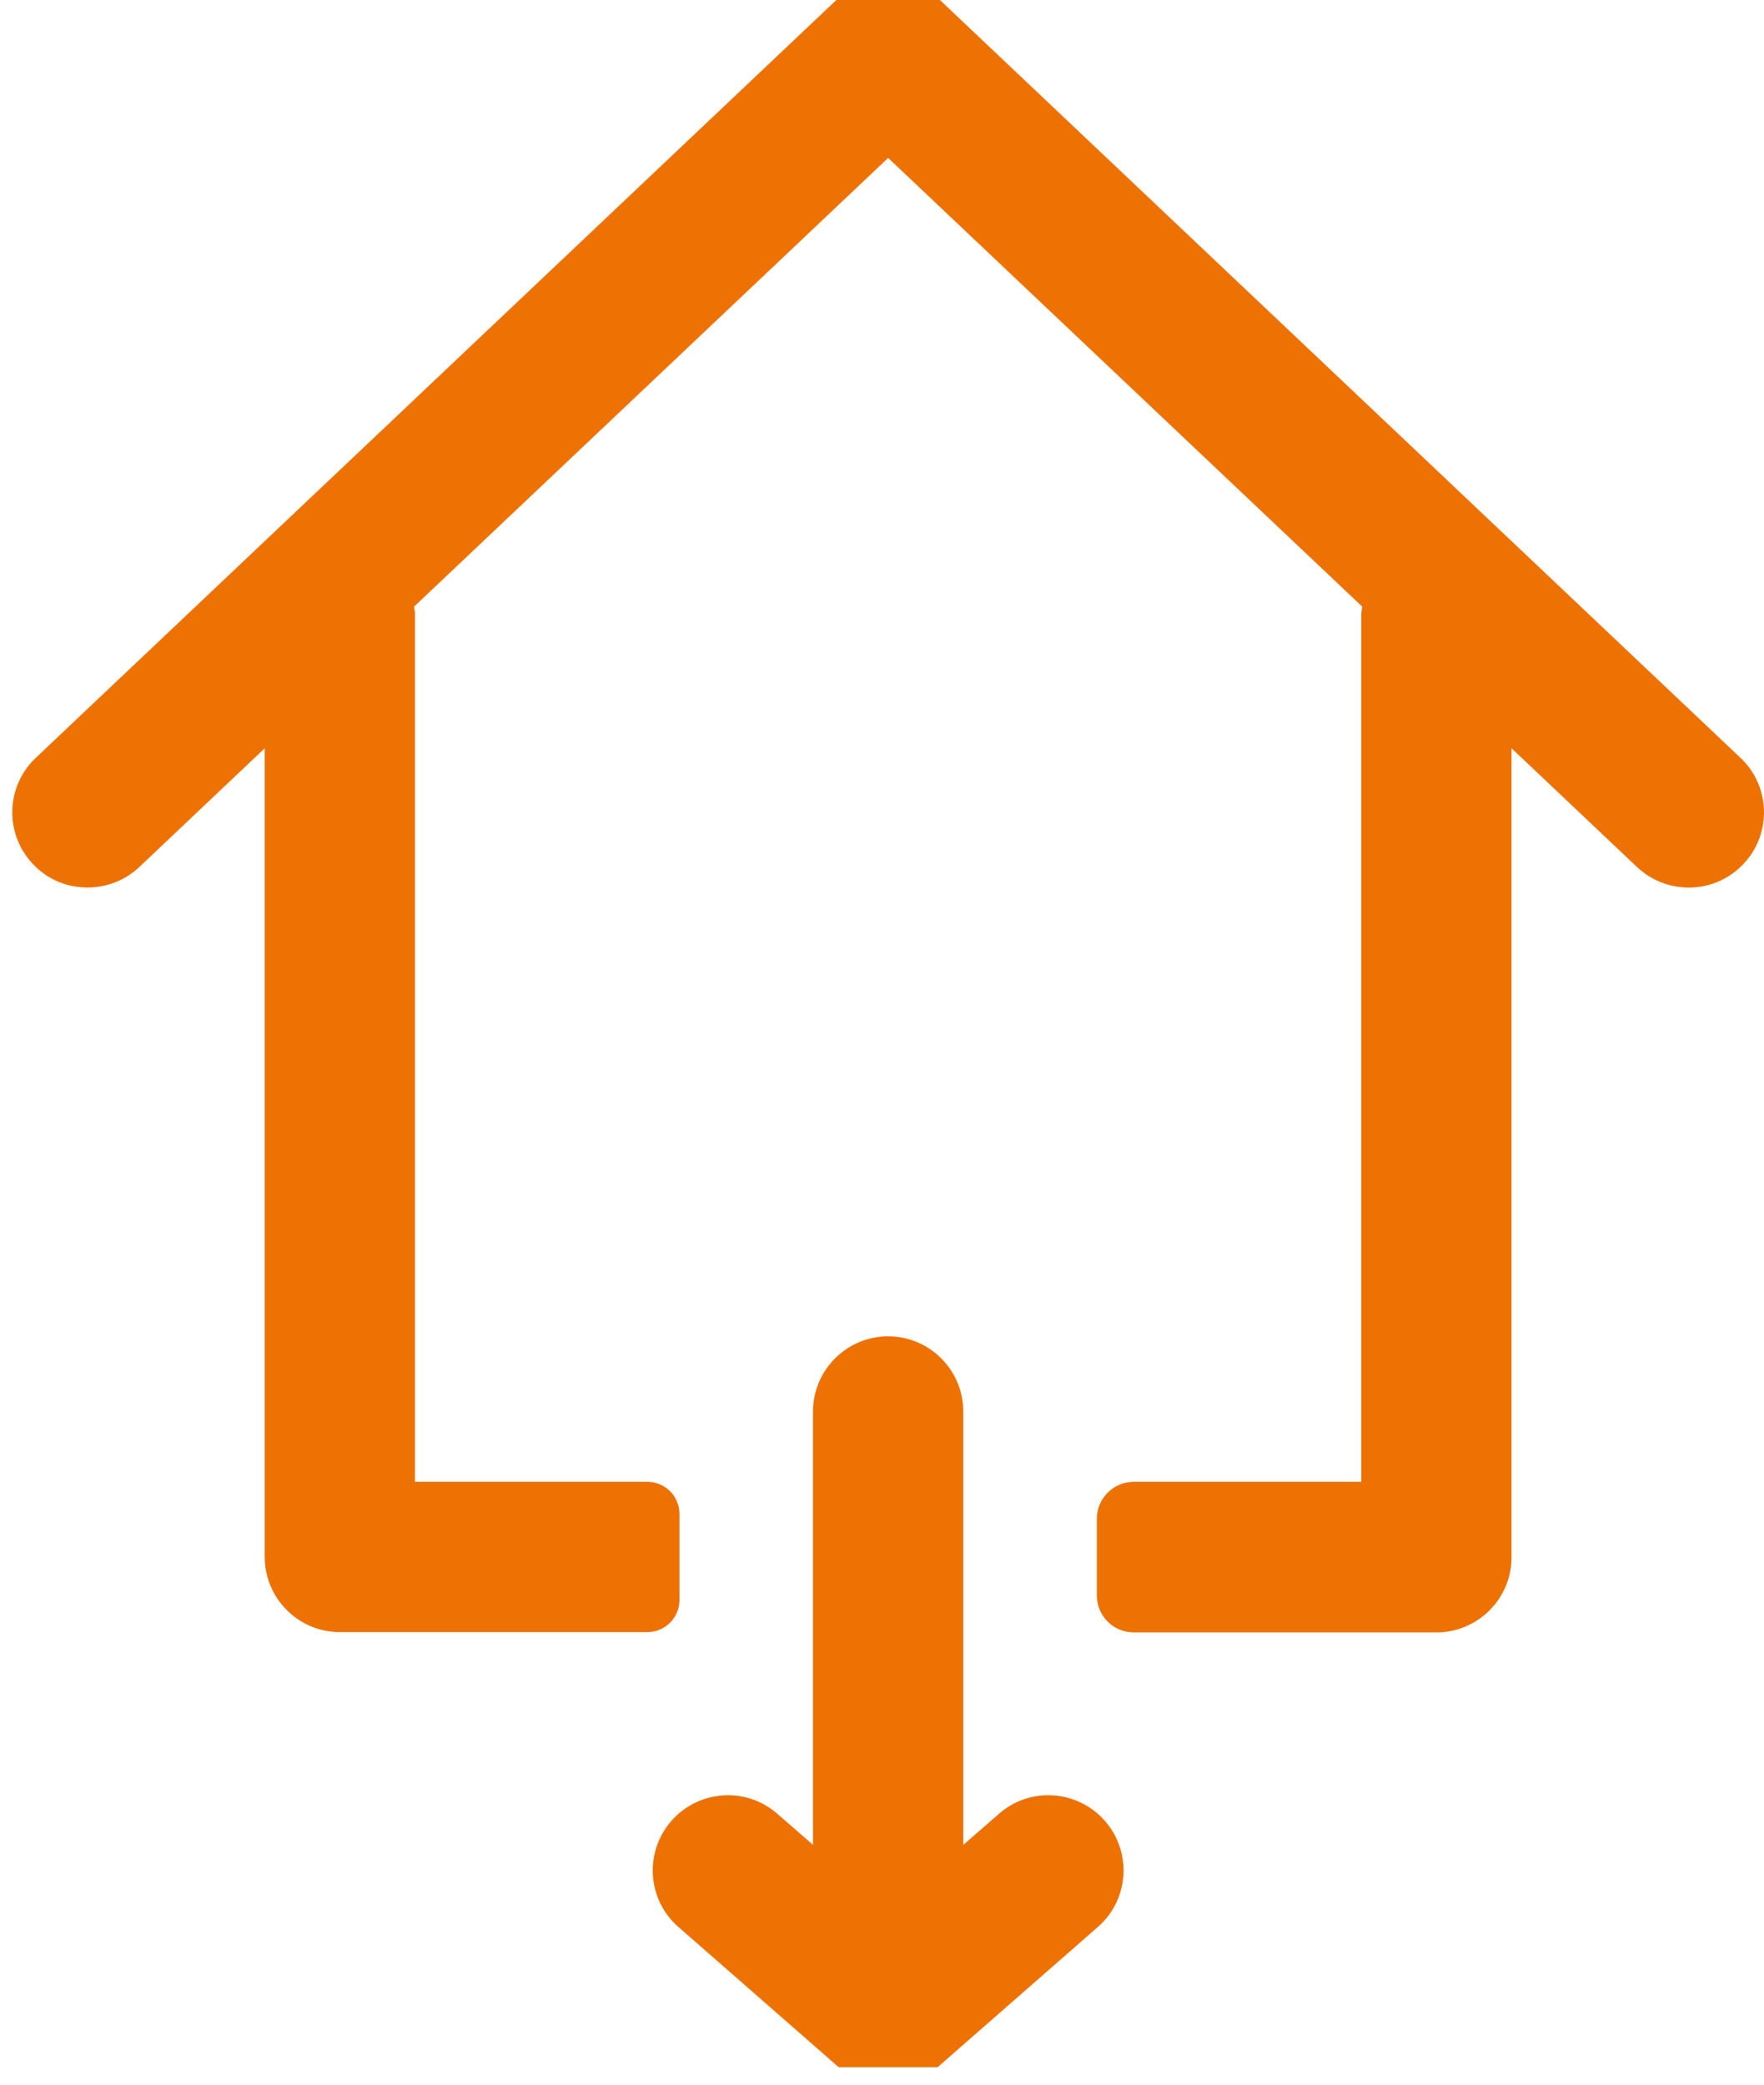 <svg width="66" height="78" viewBox="0 0 66 78" fill="none" xmlns="http://www.w3.org/2000/svg">
    <path
        d="M31.293 0L1.335 28.359C0.211 29.421 0.161 31.208 1.235 32.332C1.785 32.919 2.522 33.206 3.271 33.206C3.971 33.206 4.658 32.957 5.208 32.444L9.905 27.997V58.255C9.905 59.804 11.167 61.066 12.716 61.066H24.222C24.884 61.066 25.422 60.529 25.422 59.867V56.644C25.422 55.981 24.884 55.444 24.222 55.444H15.527V22.962C15.527 22.875 15.502 22.787 15.49 22.7L33.23 5.909L50.97 22.7C50.957 22.787 50.932 22.875 50.932 22.962V55.444H42.425C41.663 55.444 41.038 56.056 41.038 56.831V59.692C41.038 60.454 41.65 61.078 42.425 61.078H53.743C55.292 61.078 56.554 59.817 56.554 58.268V27.997L61.252 32.444C62.388 33.506 64.162 33.456 65.224 32.332C66.299 31.208 66.249 29.421 65.124 28.359L35.166 0"
        fill="#EE7103" />
    <path
        d="M31.381 77.347L25.384 72.1C24.21 71.076 24.097 69.302 25.122 68.127C26.146 66.966 27.92 66.841 29.082 67.865L30.419 69.027L30.419 52.811C30.419 51.262 31.681 50 33.23 50C34.779 50 36.041 51.262 36.041 52.811V69.027L37.377 67.865C38.539 66.841 40.313 66.966 41.338 68.127C42.362 69.302 42.25 71.076 41.075 72.1L35.079 77.347"
        fill="#EE7103" />
</svg>